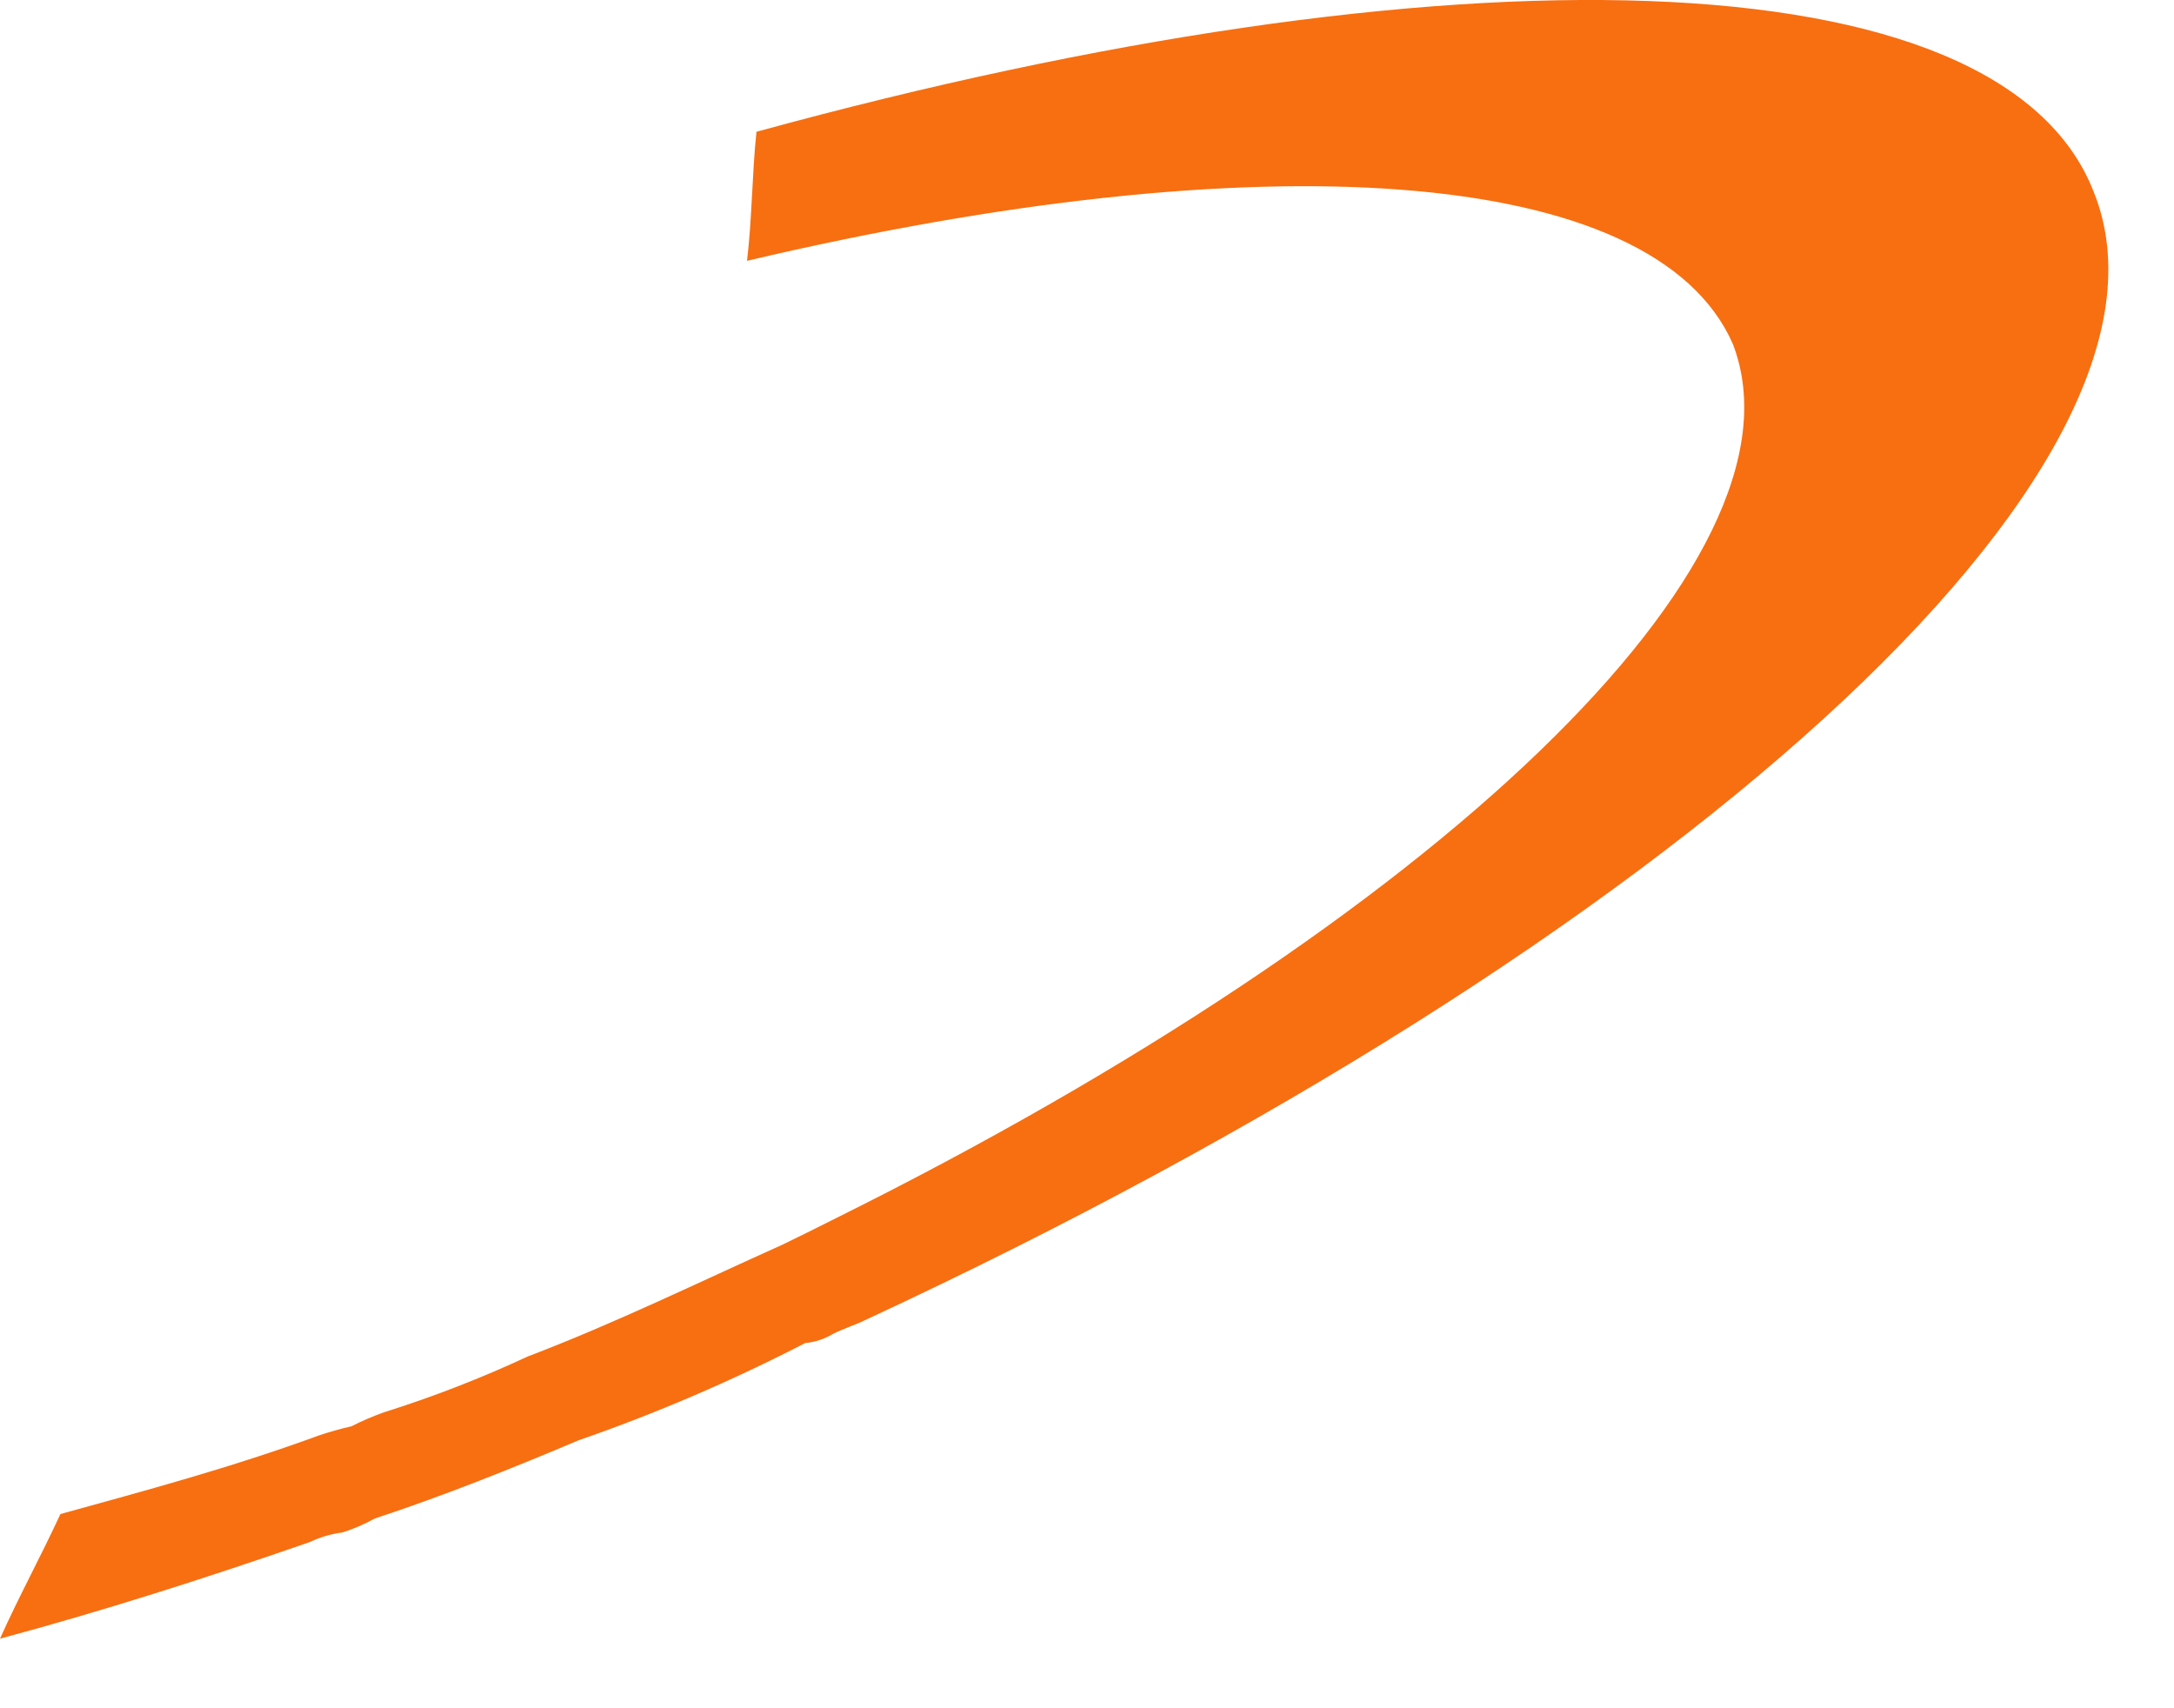 <?xml version="1.0" encoding="utf-8"?>
<svg xmlns="http://www.w3.org/2000/svg" fill="none" height="100%" overflow="visible" preserveAspectRatio="none" style="display: block;" viewBox="0 0 28 22" width="100%">
<path d="M26.967 2.474C25.77 -0.62 18.622 -0.735 9.743 1.697C9.686 2.23 9.686 2.827 9.621 3.359C16.179 1.812 21.302 2.107 22.319 4.432C23.392 7.231 18.441 11.872 10.788 15.678L10.428 15.858L10.075 16.031C9.001 16.513 7.913 17.045 6.796 17.47C6.195 17.75 5.576 17.99 4.944 18.189C4.801 18.24 4.661 18.3 4.526 18.369C4.387 18.4 4.25 18.439 4.115 18.484C2.976 18.902 1.845 19.204 0.778 19.499C0.533 20.031 0.238 20.571 0 21.104C1.312 20.751 2.623 20.334 3.992 19.859C4.124 19.796 4.265 19.755 4.41 19.736C4.555 19.69 4.695 19.63 4.828 19.556C5.722 19.262 6.616 18.902 7.452 18.549C8.453 18.202 9.428 17.783 10.37 17.297C10.495 17.285 10.616 17.246 10.723 17.182C10.846 17.117 11.026 17.06 11.141 17.002C21.54 12.174 28.393 6.015 26.967 2.474Z" fill="#F76F11" id="Vector"/>
</svg>